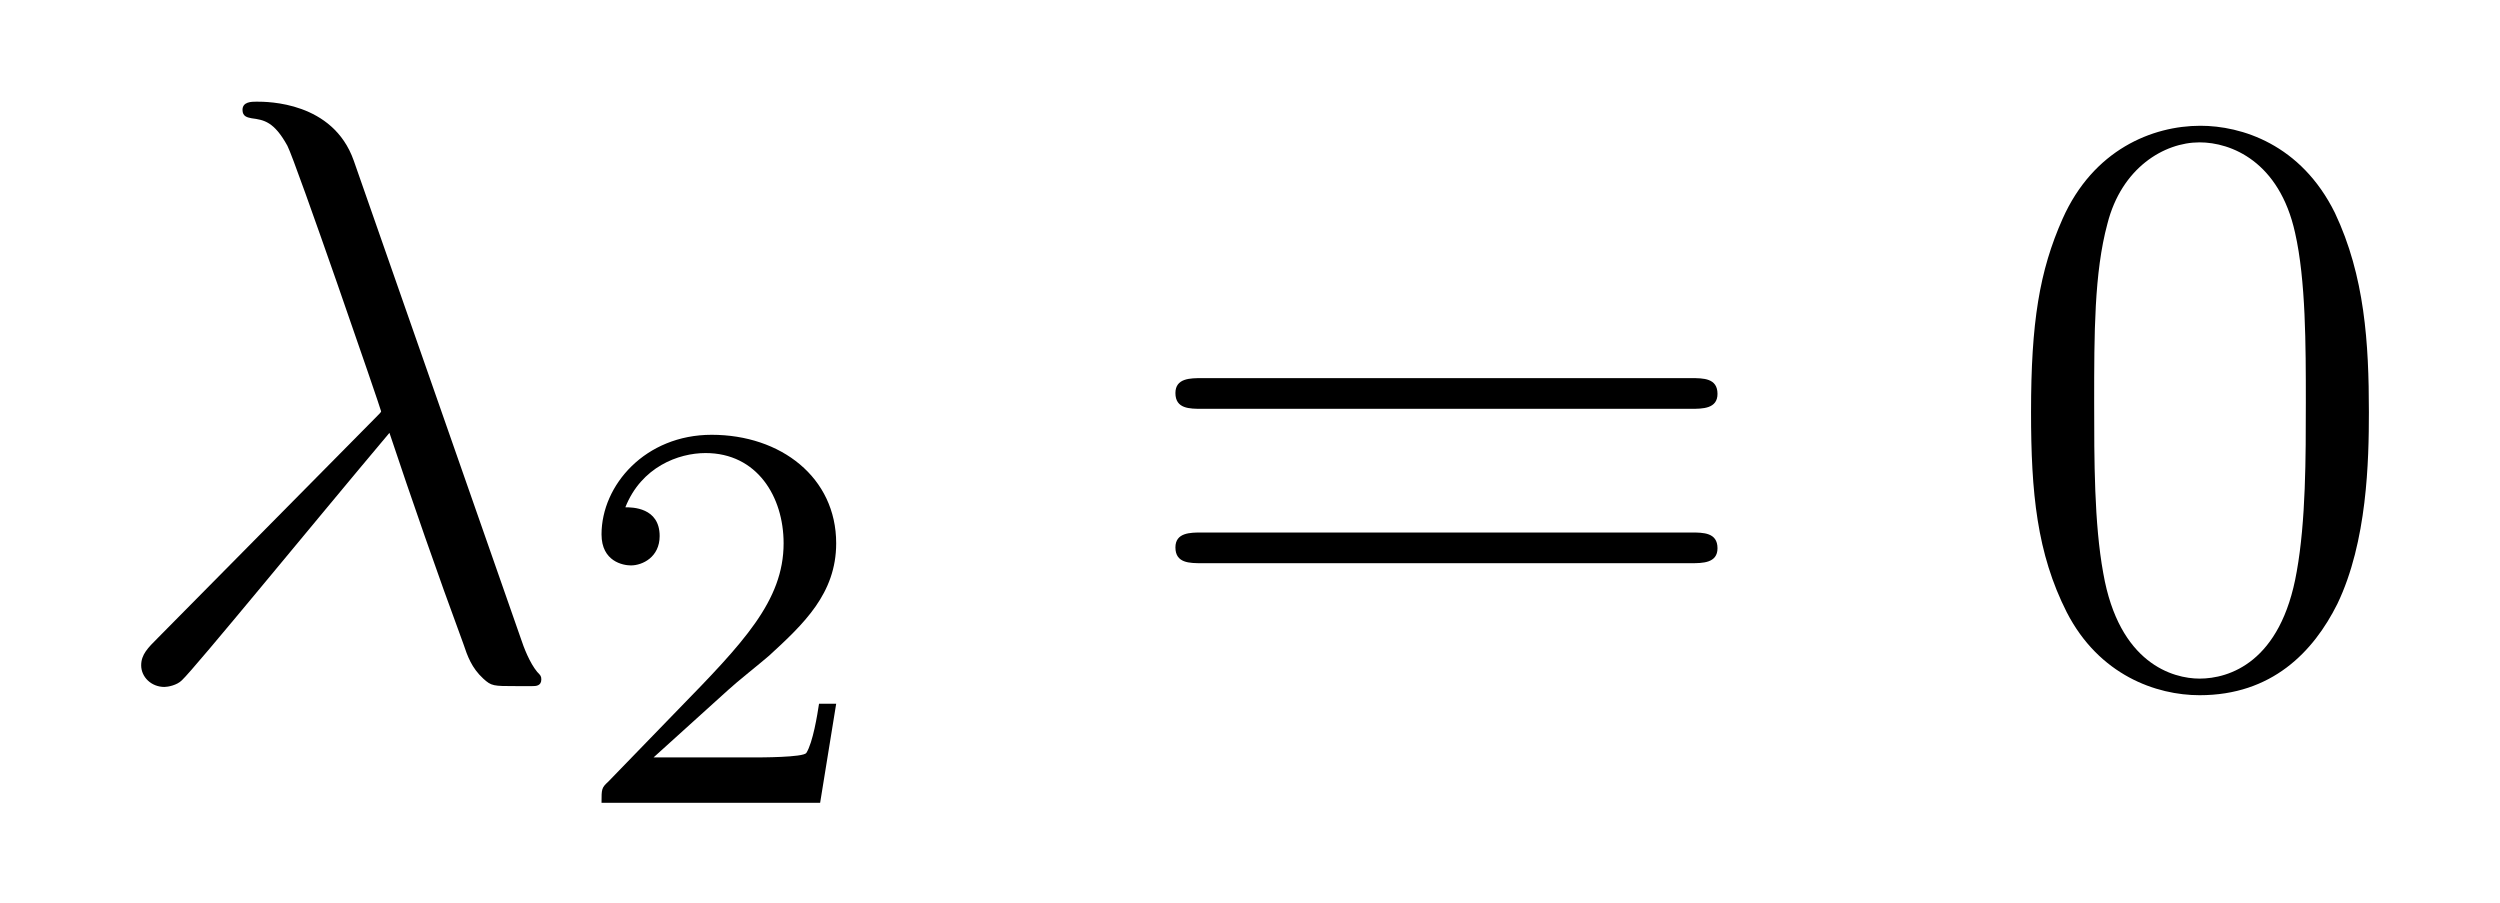 <?xml version='1.0'?>
<!-- This file was generated by dvisvgm 1.14.1 -->
<svg height='13pt' version='1.1' viewBox='0 -13 36 13' width='36pt' xmlns='http://www.w3.org/2000/svg' xmlns:xlink='http://www.w3.org/1999/xlink'>
<g id='page1'>
<g transform='matrix(1 0 0 1 -127 651)'>
<path d='M132.094 -661.687C131.795 -662.536 130.851 -662.536 130.695 -662.536C130.623 -662.536 130.492 -662.536 130.492 -662.417C130.492 -662.321 130.564 -662.309 130.623 -662.297C130.803 -662.273 130.946 -662.249 131.138 -661.902C131.257 -661.675 132.488 -658.101 132.488 -658.077C132.488 -658.065 132.476 -658.053 132.381 -657.958L129.273 -654.814C129.129 -654.67 129.033 -654.575 129.033 -654.419C129.033 -654.252 129.177 -654.108 129.368 -654.108C129.416 -654.108 129.548 -654.132 129.619 -654.204C129.811 -654.383 131.52 -656.475 132.608 -657.767C132.919 -656.834 133.301 -655.734 133.672 -654.73C133.732 -654.551 133.791 -654.383 133.959 -654.228C134.078 -654.12 134.102 -654.12 134.437 -654.12H134.664C134.712 -654.12 134.795 -654.12 134.795 -654.216C134.795 -654.264 134.783 -654.276 134.736 -654.324C134.628 -654.455 134.544 -654.67 134.497 -654.814L132.094 -661.687Z' fill-rule='evenodd'/>
<path d='M137.487 -654.066C137.615 -654.185 137.949 -654.448 138.077 -654.56C138.571 -655.014 139.041 -655.452 139.041 -656.177C139.041 -657.125 138.244 -657.739 137.248 -657.739C136.292 -657.739 135.662 -657.014 135.662 -656.305C135.662 -655.914 135.973 -655.858 136.085 -655.858C136.252 -655.858 136.499 -655.978 136.499 -656.281C136.499 -656.695 136.101 -656.695 136.005 -656.695C136.236 -657.277 136.77 -657.476 137.16 -657.476C137.902 -657.476 138.284 -656.847 138.284 -656.177C138.284 -655.348 137.702 -654.743 136.762 -653.779L135.758 -652.743C135.662 -652.655 135.662 -652.639 135.662 -652.44H138.81L139.041 -653.866H138.794C138.77 -653.707 138.706 -653.308 138.611 -653.157C138.563 -653.093 137.957 -653.093 137.83 -653.093H136.411L137.487 -654.066Z' fill-rule='evenodd'/>
<path d='M151.349 -658.113C151.516 -658.113 151.732 -658.113 151.732 -658.328C151.732 -658.555 151.528 -658.555 151.349 -658.555H144.308C144.141 -658.555 143.926 -658.555 143.926 -658.34C143.926 -658.113 144.129 -658.113 144.308 -658.113H151.349ZM151.349 -655.89C151.516 -655.89 151.732 -655.89 151.732 -656.105C151.732 -656.332 151.528 -656.332 151.349 -656.332H144.308C144.141 -656.332 143.926 -656.332 143.926 -656.117C143.926 -655.89 144.129 -655.89 144.308 -655.89H151.349Z' fill-rule='evenodd'/>
<path d='M161.112 -658.065C161.112 -659.058 161.053 -660.026 160.623 -660.934C160.133 -661.927 159.272 -662.189 158.686 -662.189C157.992 -662.189 157.144 -661.843 156.702 -660.851C156.367 -660.097 156.247 -659.356 156.247 -658.065C156.247 -656.906 156.331 -656.033 156.761 -655.184C157.227 -654.276 158.052 -653.989 158.674 -653.989C159.714 -653.989 160.312 -654.611 160.658 -655.304C161.089 -656.2 161.112 -657.372 161.112 -658.065ZM158.674 -654.228C158.292 -654.228 157.514 -654.443 157.287 -655.746C157.156 -656.463 157.156 -657.372 157.156 -658.209C157.156 -659.189 157.156 -660.073 157.347 -660.779C157.55 -661.58 158.16 -661.95 158.674 -661.95C159.128 -661.95 159.822 -661.675 160.049 -660.648C160.204 -659.966 160.204 -659.022 160.204 -658.209C160.204 -657.408 160.204 -656.499 160.073 -655.77C159.846 -654.455 159.093 -654.228 158.674 -654.228Z' fill-rule='evenodd'/>
</g>
</g>
</svg>

